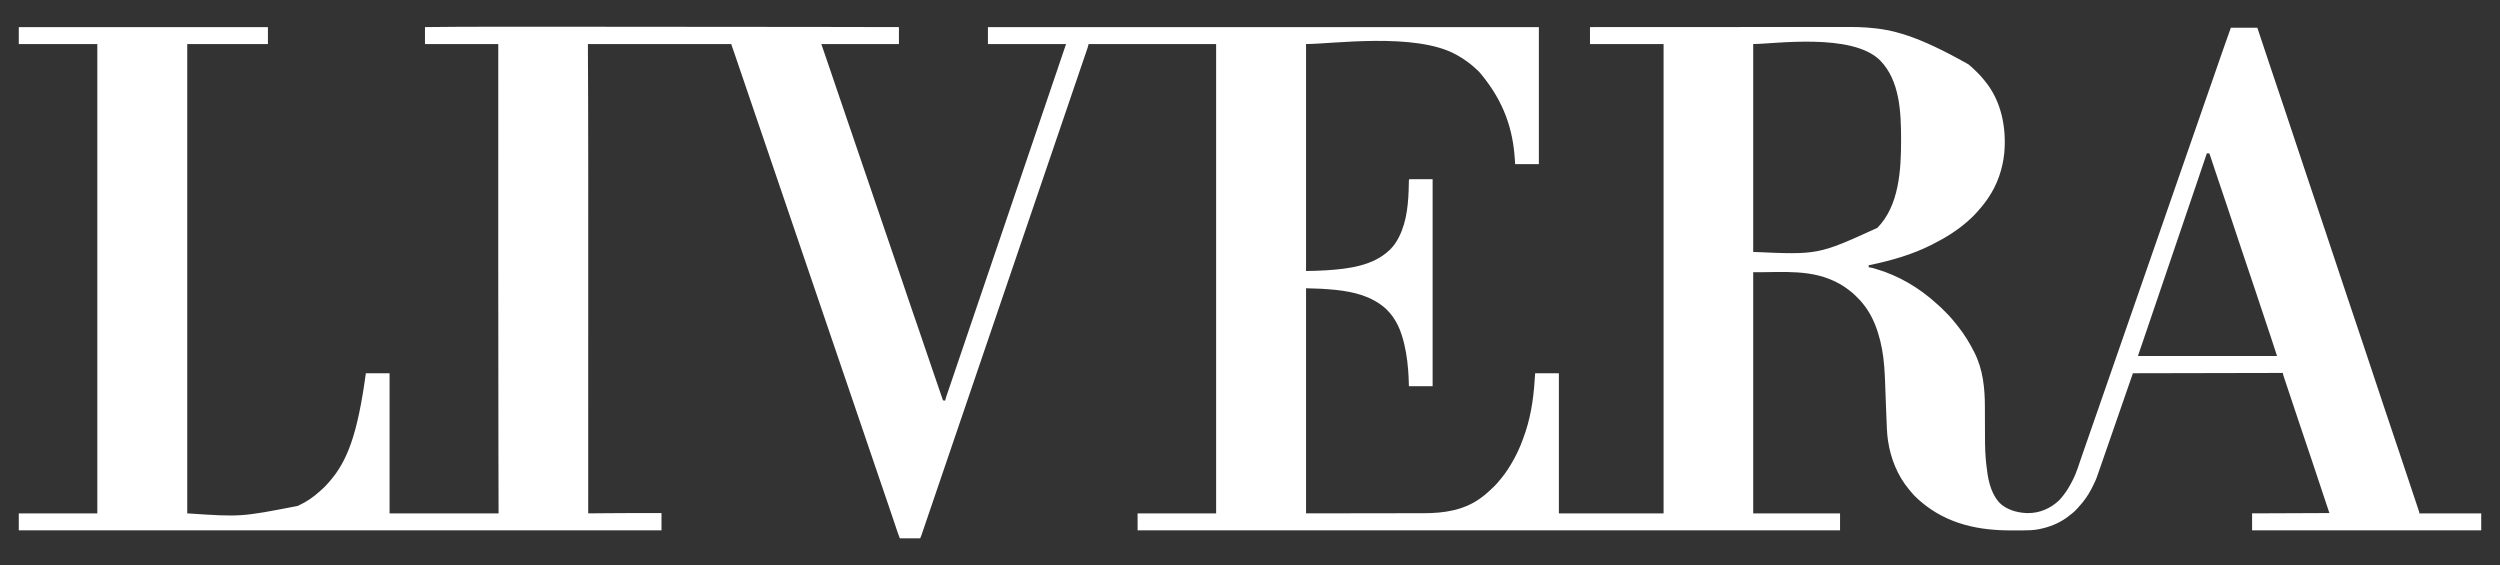 <?xml version="1.0" encoding="UTF-8"?>
<svg version="1.1" xmlns="http://www.w3.org/2000/svg" width="8118" height="1836">
<rect width="100%" height="100%" fill="#333333" stroke="none"/>
<path d="M0 0 C0.879 -0 1.757 -0.001 2.662 -0.001 C26.169 -0.011 49.676 -0.01 73.183 -0.006 C87.419 -0.003 101.655 -0.003 115.891 -0.005 C116.926 -0.005 117.961 -0.005 119.027 -0.005 C123.239 -0.006 127.452 -0.006 131.664 -0.006 C174.835 -0.011 218.005 -0.008 261.175 -0.001 C265.758 -0.001 270.341 0 274.925 0.001 C276.63 0.001 276.63 0.001 278.37 0.001 C302.56 0.005 326.749 0.006 350.938 0.007 C465.941 0.011 580.945 0.029 1100.102 0.629 C1100.919 0.631 1101.737 0.632 1102.579 0.634 C1185.587 0.784 1268.594 0.949 1351.602 1.129 C1351.602 19.279 1351.602 37.429 1351.602 56.129 C1268.442 56.129 1185.282 56.129 1099.602 56.129 C1115.236 102.326 1115.236 102.326 1131.199 148.391 C1137.814 167.345 1144.141 186.4 1150.543 205.426 C1160.673 235.579 1160.673 235.579 1171.102 265.629 C1178.819 287.483 1186.154 309.465 1193.544 331.431 C1203.674 361.581 1203.674 361.581 1214.102 391.629 C1221.819 413.483 1229.154 435.465 1236.544 457.431 C1246.674 487.581 1246.674 487.581 1257.102 517.629 C1264.819 539.483 1272.154 561.465 1279.544 583.431 C1289.674 613.581 1289.674 613.581 1300.102 643.629 C1307.491 664.554 1314.526 685.598 1321.602 706.629 C1332.228 738.276 1332.228 738.276 1343.164 769.817 C1350.367 790.227 1357.255 810.744 1364.164 831.254 C1364.462 832.139 1364.761 833.024 1365.068 833.936 C1366.551 838.338 1368.033 842.739 1369.516 847.141 C1369.803 847.992 1370.089 848.843 1370.385 849.72 C1370.958 851.421 1371.531 853.123 1372.104 854.825 C1377.774 871.658 1383.495 888.472 1389.255 905.273 C1391.259 911.12 1393.25 916.972 1395.239 922.825 C1401.776 942.061 1408.383 961.269 1415.106 980.441 C1419.728 993.631 1424.211 1006.861 1428.602 1020.129 C1433.022 1033.487 1437.553 1046.796 1442.227 1060.067 C1449.897 1081.85 1457.239 1103.742 1464.602 1125.629 C1473.763 1152.862 1482.969 1180.072 1492.556 1207.159 C1493.254 1209.143 1493.937 1211.133 1494.602 1213.129 C1496.912 1213.459 1499.222 1213.789 1501.602 1214.129 C1501.75 1213.536 1501.899 1212.943 1502.052 1212.332 C1504.174 1204.19 1506.862 1196.27 1509.61 1188.324 C1511.164 1183.828 1512.706 1179.328 1514.25 1174.829 C1514.759 1173.348 1514.759 1173.348 1515.278 1171.837 C1519.468 1159.627 1523.6 1147.397 1527.736 1135.168 C1530.013 1128.436 1532.291 1121.705 1534.571 1114.973 C1534.902 1113.995 1534.902 1113.995 1535.24 1112.997 C1539.009 1101.868 1542.798 1090.746 1546.602 1079.629 C1552.429 1062.6 1558.206 1045.553 1563.977 1028.504 C1570.212 1010.083 1576.454 991.663 1582.727 973.254 C1588.532 956.217 1594.321 939.175 1600.102 922.129 C1605.925 904.959 1611.755 887.792 1617.602 870.629 C1623.427 853.529 1629.237 836.425 1635.039 819.317 C1641.096 801.461 1647.156 783.606 1653.227 765.754 C1653.574 764.732 1653.922 763.71 1654.28 762.656 C1657.068 754.46 1659.856 746.263 1662.644 738.067 C1665.088 730.879 1667.533 723.692 1669.977 716.504 C1670.324 715.482 1670.672 714.46 1671.03 713.407 C1677.131 695.464 1683.222 677.517 1689.309 659.57 C1695.246 642.067 1701.191 624.567 1707.143 607.069 C1712.825 590.363 1718.497 573.653 1724.164 556.942 C1730.289 538.884 1736.424 520.83 1742.572 502.78 C1748.48 485.438 1754.368 468.089 1760.253 450.739 C1766.208 433.18 1772.172 415.624 1778.143 398.07 C1783.825 381.363 1789.497 364.653 1795.164 347.942 C1801.289 329.884 1807.424 311.83 1813.572 293.78 C1819.074 277.63 1824.559 261.474 1830.039 245.317 C1836.096 227.461 1842.156 209.606 1848.227 191.754 C1848.574 190.732 1848.922 189.71 1849.28 188.656 C1852.068 180.46 1854.856 172.263 1857.644 164.067 C1859.738 157.908 1861.833 151.75 1863.927 145.591 C1864.623 143.545 1865.319 141.499 1866.015 139.452 C1870.07 127.531 1874.119 115.608 1878.158 103.681 C1878.82 101.724 1879.483 99.767 1880.146 97.81 C1880.363 97.17 1880.58 96.53 1880.803 95.87 C1881.239 94.585 1881.674 93.3 1882.109 92.015 C1883.586 87.657 1885.061 83.297 1886.535 78.938 C1887.306 76.662 1888.077 74.386 1888.848 72.11 C1889.375 70.549 1889.375 70.549 1889.912 68.957 C1890.238 67.996 1890.564 67.035 1890.9 66.044 C1891.182 65.211 1891.464 64.378 1891.754 63.52 C1892.636 61.032 1893.621 58.581 1894.602 56.129 C1810.782 56.129 1726.962 56.129 1640.602 56.129 C1640.602 37.979 1640.602 19.829 1640.602 1.129 C2230.972 1.129 2821.342 1.129 3429.602 1.129 C3429.602 147.979 3429.602 294.829 3429.602 446.129 C3404.192 446.129 3378.782 446.129 3352.602 446.129 C3352.189 439.839 3351.777 433.548 3351.352 427.067 C3344.9 334.786 3317.853 244.634 3240.262 151.79 C3238.602 150.129 3238.602 150.129 3236.102 147.067 C3233.568 144.089 3230.909 141.681 3227.938 139.157 C3225.274 136.845 3222.729 134.425 3220.164 132.004 C3212.763 125.131 3204.71 119.135 3196.602 113.129 C3195.685 112.442 3195.685 112.442 3194.749 111.742 C3186.085 105.264 3177.066 99.6 3167.645 94.285 C3165.777 93.229 3163.922 92.153 3162.067 91.075 C3030.114 16.991 2756.006 56.358 2673.602 56.129 C2673.602 299.339 2673.602 542.549 2673.602 793.129 C2706.921 792.5 2706.921 792.5 2740.164 790.817 C2741.101 790.753 2742.038 790.689 2743.003 790.624 C2812.582 785.862 2890.806 776.071 2943.602 726.129 C2944.485 725.311 2945.368 724.492 2946.278 723.649 C2958.24 712.194 2967.036 698.791 2974.602 684.129 C2974.916 683.522 2975.23 682.914 2975.554 682.288 C3002.044 630.213 3006.369 567.431 3007.312 509.973 C3007.332 508.813 3007.332 508.813 3007.353 507.628 C3007.378 506.183 3007.398 504.738 3007.413 503.293 C3007.461 500.3 3007.647 497.994 3008.602 495.129 C3033.682 495.129 3058.762 495.129 3084.602 495.129 C3084.602 716.889 3084.602 938.649 3084.602 1167.129 C3059.192 1167.129 3033.782 1167.129 3007.602 1167.129 C3007.107 1152.279 3007.107 1152.279 3006.602 1137.129 C3006.238 1130.6 3005.856 1124.085 3005.352 1117.567 C3005.258 1116.331 3005.258 1116.331 3005.161 1115.07 C3002.198 1076.821 2996.422 1038.713 2984.602 1002.129 C2984.334 1001.278 2984.067 1000.427 2983.791 999.55 C2977.301 979.029 2968.124 959.66 2955.602 942.129 C2955.185 941.539 2954.769 940.949 2954.34 940.341 C2942.789 924.198 2928.203 909.993 2911.602 899.129 C2909.972 898.06 2909.972 898.06 2908.309 896.969 C2905.111 894.948 2901.879 893.019 2898.602 891.129 C2896.898 890.145 2896.898 890.145 2895.16 889.141 C2844.698 860.748 2782.08 854.382 2725.289 851.004 C2724.024 850.929 2722.76 850.853 2721.457 850.775 C2705.511 849.908 2689.573 849.599 2673.602 849.129 C2673.602 1090.359 2673.602 1331.589 2673.602 1580.129 C2742.097 1580.026 2810.593 1579.923 2881.164 1579.817 C2902.757 1579.792 2924.349 1579.767 2946.596 1579.741 C2966.026 1579.705 2966.026 1579.705 2985.456 1579.664 C2994.08 1579.647 3002.705 1579.637 3011.329 1579.632 C3021.3 1579.627 3031.272 1579.612 3041.243 1579.584 C3046.332 1579.57 3051.422 1579.56 3056.511 1579.564 C3121.125 1579.604 3185.946 1570.233 3239.602 1531.129 C3240.26 1530.656 3240.918 1530.184 3241.595 1529.696 C3249.435 1524.042 3256.937 1518.213 3263.977 1511.579 C3266.058 1509.636 3268.168 1507.771 3270.324 1505.915 C3275.089 1501.762 3279.573 1497.35 3284.039 1492.879 C3285.3 1491.618 3285.3 1491.618 3286.586 1490.33 C3292.341 1484.518 3297.582 1478.587 3302.602 1472.129 C3304.182 1470.272 3305.765 1468.418 3307.352 1466.567 C3323.376 1447.338 3336.551 1426.008 3348.602 1404.129 C3349.339 1402.796 3349.339 1402.796 3350.09 1401.436 C3364.864 1374.485 3375.935 1346.236 3385.602 1317.129 C3385.987 1315.97 3386.372 1314.81 3386.769 1313.615 C3406.904 1252.199 3413.928 1189.414 3417.602 1125.129 C3443.012 1125.129 3468.422 1125.129 3494.602 1125.129 C3494.602 1275.279 3494.602 1425.429 3494.602 1580.129 C3606.802 1580.129 3719.002 1580.129 3834.602 1580.129 C3834.602 1077.209 3834.602 574.289 3834.602 56.129 C3755.732 56.129 3676.862 56.129 3595.602 56.129 C3595.602 37.979 3595.602 19.829 3595.602 1.129 C3678.524 1.078 3761.446 1.03 3844.369 1.002 C3845.598 1.002 3846.827 1.002 3848.093 1.001 C3874.812 0.992 3901.53 0.984 3928.249 0.976 C3941.353 0.972 3954.458 0.969 3967.562 0.965 C3968.866 0.964 3970.17 0.964 3971.514 0.963 C4013.708 0.951 4055.902 0.928 4098.096 0.901 C4141.49 0.872 4184.884 0.854 4228.278 0.848 C4234.421 0.847 4240.563 0.846 4246.706 0.845 C4247.914 0.845 4249.123 0.844 4250.369 0.844 C4269.753 0.841 4289.137 0.827 4308.521 0.809 C4328.054 0.791 4347.587 0.785 4367.119 0.789 C4378.695 0.791 4390.271 0.785 4401.846 0.767 C4409.616 0.756 4417.385 0.756 4425.155 0.764 C4429.558 0.768 4433.961 0.769 4438.364 0.755 C4456.873 0.7 4475.25 1.176 4493.715 2.507 C4494.568 2.569 4495.422 2.63 4496.301 2.693 C4576.342 8.557 4656.232 26.902 4824.602 122.129 C4825.336 122.741 4825.336 122.741 4826.084 123.365 C4834.674 130.533 4842.817 138.026 4850.699 145.966 C4852.424 147.702 4854.16 149.427 4855.897 151.151 C4862.59 157.836 4868.739 164.696 4874.602 172.129 C4875.613 173.35 4876.628 174.568 4877.649 175.782 C4931.367 240.627 4948.177 327.261 4940.961 409.453 C4935.872 461.516 4918.272 512.884 4888.602 556.129 C4887.906 557.148 4887.906 557.148 4887.196 558.187 C4881.033 567.161 4874.657 575.829 4867.602 584.129 C4866.774 585.13 4865.947 586.13 4865.094 587.161 C4852.124 602.792 4838.115 617.988 4822.602 631.129 C4821.115 632.433 4821.115 632.433 4819.598 633.762 C4785.546 663.532 4746.904 686.874 4706.602 707.129 C4705.602 707.637 4704.602 708.144 4703.571 708.667 C4642.866 739.327 4576.68 758.302 4510.43 772.512 C4509.664 772.677 4508.898 772.842 4508.109 773.012 C4502.841 774.129 4502.841 774.129 4500.602 774.129 C4500.602 776.439 4500.602 778.749 4500.602 781.129 C4501.627 781.213 4502.651 781.297 4503.707 781.383 C4510.277 782.214 4516.576 784.206 4522.914 786.067 C4523.593 786.265 4524.272 786.463 4524.971 786.667 C4598.452 808.218 4666.661 848.814 4722.871 900.645 C4724.301 901.946 4725.736 903.243 4727.21 904.493 C4733.738 910.045 4739.739 916.116 4745.784 922.181 C4747.66 924.063 4749.542 925.939 4751.424 927.815 C4757.362 933.75 4763.199 939.696 4768.602 946.129 C4769.574 947.248 4770.548 948.365 4771.524 949.481 C4777.98 956.934 4784.219 964.522 4790.226 972.342 C4791.133 973.52 4792.043 974.695 4792.958 975.866 C4812.222 1000.553 4828.479 1027.227 4842.602 1055.129 C4842.982 1055.874 4843.363 1056.619 4843.755 1057.386 C4871.812 1112.71 4877.864 1173.298 4877.941 1234.278 C4877.949 1238.859 4877.97 1243.439 4877.99 1248.019 C4878.038 1259.618 4878.071 1271.218 4878.102 1282.817 C4878.135 1295.336 4878.172 1307.855 4878.226 1320.374 C4878.245 1324.895 4878.261 1329.416 4878.266 1333.938 C4878.304 1363.017 4879.113 1392.021 4882.414 1420.942 C4882.498 1421.694 4882.582 1422.446 4882.668 1423.221 C4887.217 1463.871 4894.133 1507.488 4920.602 1540.129 C4921.386 1541.181 4922.169 1542.233 4922.977 1543.317 C4945.524 1567.475 4980.437 1577.676 5012.602 1579.129 C5013.514 1579.171 5014.427 1579.212 5015.367 1579.254 C5054.636 1580.113 5090.655 1564.512 5118.934 1537.836 C5123.18 1533.528 5126.909 1528.913 5130.602 1524.129 C5131.75 1522.722 5131.75 1522.722 5132.922 1521.286 C5144.034 1507.422 5152.786 1492.041 5160.977 1476.317 C5161.535 1475.246 5162.094 1474.174 5162.669 1473.07 C5169.897 1458.952 5175.674 1444.62 5180.681 1429.581 C5182.298 1424.725 5183.941 1419.877 5185.578 1415.028 C5185.913 1414.033 5186.249 1413.039 5186.594 1412.014 C5189.984 1401.965 5193.471 1391.951 5196.977 1381.942 C5198.225 1378.376 5199.472 1374.809 5200.719 1371.243 C5201.033 1370.345 5201.347 1369.448 5201.67 1368.523 C5205.501 1357.566 5209.301 1346.597 5213.102 1335.629 C5218.397 1320.353 5223.708 1305.081 5229.039 1289.817 C5234.977 1272.818 5240.873 1255.805 5246.757 1238.788 C5252.15 1223.195 5257.566 1207.61 5263.009 1192.034 C5268.234 1177.076 5273.423 1162.104 5278.602 1147.129 C5284.403 1130.355 5290.223 1113.588 5296.076 1096.832 C5301.104 1082.438 5306.108 1068.035 5311.102 1053.629 C5316.398 1038.353 5321.708 1023.081 5327.039 1007.817 C5332.977 990.818 5338.873 973.805 5344.757 956.788 C5350.15 941.195 5355.566 925.61 5361.009 910.034 C5366.234 895.076 5371.423 880.104 5376.602 865.129 C5382.403 848.355 5388.223 831.588 5394.076 814.832 C5399.104 800.438 5404.108 786.035 5409.102 771.629 C5414.398 756.353 5419.708 741.081 5425.039 725.817 C5430.977 708.818 5436.873 691.805 5442.757 674.788 C5448.15 659.195 5453.566 643.61 5459.009 628.034 C5464.234 613.076 5469.423 598.104 5474.602 583.129 C5480.403 566.355 5486.223 549.588 5492.076 532.832 C5497.104 518.438 5502.108 504.035 5507.102 489.629 C5512.398 474.353 5517.708 459.081 5523.039 443.817 C5528.588 427.931 5534.102 412.033 5539.602 396.129 C5545.101 380.226 5550.616 364.328 5556.164 348.442 C5561.452 333.302 5566.722 318.156 5571.977 303.004 C5572.33 301.985 5572.684 300.965 5573.048 299.915 C5575.567 292.653 5578.084 285.391 5580.602 278.129 C5583.476 269.838 5586.351 261.546 5589.227 253.254 C5589.757 251.725 5589.757 251.725 5590.299 250.164 C5595.523 235.102 5600.766 220.047 5606.021 204.996 C5611.023 190.671 5616.005 176.34 5620.977 162.004 C5621.33 160.985 5621.684 159.966 5622.048 158.916 C5624.566 151.654 5627.084 144.392 5629.602 137.129 C5634.928 121.766 5640.256 106.403 5645.59 91.043 C5646.257 89.123 5646.924 87.203 5647.59 85.282 C5657.115 57.845 5666.804 30.471 5676.602 3.129 C5704.982 3.129 5733.362 3.129 5762.602 3.129 C5766.482 14.781 5770.362 26.433 5774.36 38.438 C5776.848 45.907 5779.336 53.377 5781.824 60.846 C5785.757 72.65 5789.69 84.454 5793.62 96.259 C5796.485 104.864 5799.351 113.47 5802.219 122.074 C5803.73 126.61 5805.241 131.145 5806.751 135.682 C5812.454 152.819 5818.181 169.946 5824.045 187.028 C5834.668 217.982 5844.947 249.053 5855.284 280.103 C5858.325 289.24 5861.369 298.376 5864.413 307.512 C5869.857 323.849 5875.299 340.187 5880.74 356.525 C5881.064 357.496 5881.387 358.467 5881.72 359.467 C5884.342 367.34 5886.964 375.212 5889.586 383.085 C5891.878 389.968 5894.171 396.851 5896.463 403.734 C5896.786 404.704 5897.109 405.673 5897.442 406.672 C5902.868 422.963 5908.294 439.254 5913.722 455.544 C5916.752 464.636 5919.78 473.729 5922.808 482.822 C5937.059 525.752 5937.059 525.752 5951.588 568.588 C5961.771 598.212 5971.583 627.963 5981.477 657.683 C5984.547 666.904 5987.619 676.124 5990.691 685.344 C5996.184 701.832 6001.676 718.319 6007.168 734.807 C6007.494 735.787 6007.82 736.766 6008.157 737.776 C6010.803 745.721 6013.449 753.667 6016.095 761.612 C6018.409 768.559 6020.722 775.506 6023.036 782.452 C6023.362 783.431 6023.688 784.409 6024.024 785.418 C6029.499 801.858 6034.976 818.298 6040.453 834.737 C6043.511 843.913 6046.567 853.089 6049.622 862.266 C6064.365 906.649 6064.365 906.649 6079.394 950.935 C6089.236 979.586 6098.715 1008.361 6108.284 1037.103 C6111.325 1046.24 6114.369 1055.376 6117.413 1064.512 C6122.857 1080.849 6128.299 1097.187 6133.74 1113.525 C6134.064 1114.496 6134.387 1115.467 6134.72 1116.467 C6137.342 1124.34 6139.964 1132.212 6142.586 1140.085 C6144.878 1146.968 6147.171 1153.851 6149.463 1160.734 C6149.786 1161.704 6150.109 1162.673 6150.442 1163.672 C6155.868 1179.963 6161.294 1196.254 6166.722 1212.544 C6169.752 1221.636 6172.78 1230.729 6175.808 1239.822 C6191.087 1285.785 6191.087 1285.785 6206.653 1331.652 C6214.093 1353.334 6221.316 1375.089 6228.57 1396.833 C6229.829 1400.608 6231.089 1404.382 6232.348 1408.157 C6235.857 1418.67 6239.364 1429.183 6242.87 1439.697 C6243.202 1440.692 6243.202 1440.692 6243.54 1441.706 C6243.761 1442.37 6243.983 1443.034 6244.211 1443.718 C6244.659 1445.062 6245.108 1446.407 6245.556 1447.751 C6245.778 1448.418 6246.001 1449.085 6246.23 1449.772 C6249.869 1460.687 6253.513 1471.601 6257.159 1482.515 C6260.928 1493.798 6264.693 1505.082 6268.456 1516.368 C6270.558 1522.674 6272.662 1528.98 6274.77 1535.285 C6276.739 1541.176 6278.704 1547.068 6280.665 1552.961 C6281.386 1555.125 6282.108 1557.288 6282.832 1559.45 C6283.817 1562.39 6284.795 1565.332 6285.773 1568.275 C6286.063 1569.137 6286.353 1569.999 6286.652 1570.887 C6286.911 1571.673 6287.171 1572.458 6287.438 1573.267 C6287.665 1573.946 6287.891 1574.624 6288.124 1575.323 C6288.602 1577.129 6288.602 1577.129 6288.602 1580.129 C6354.932 1580.129 6421.262 1580.129 6489.602 1580.129 C6489.602 1598.279 6489.602 1616.429 6489.602 1635.129 C6244.082 1635.129 5998.562 1635.129 5745.602 1635.129 C5745.602 1616.979 5745.602 1598.829 5745.602 1580.129 C5828.432 1579.799 5911.262 1579.469 5996.602 1579.129 C5984.846 1543.84 5973.089 1508.551 5960.977 1472.192 C5957.293 1461.132 5953.609 1450.072 5949.814 1438.677 C5946.452 1428.587 5946.452 1428.587 5943.09 1418.499 C5941.616 1414.075 5940.142 1409.651 5938.669 1405.226 C5931.062 1382.377 5923.43 1359.539 5915.623 1336.757 C5908.731 1316.64 5901.989 1296.473 5895.259 1276.301 C5894.217 1273.179 5893.176 1270.058 5892.134 1266.937 C5888.858 1257.125 5885.584 1247.312 5882.312 1237.498 C5878.559 1226.243 5874.801 1214.99 5871.041 1203.737 C5868.108 1194.959 5865.178 1186.179 5862.251 1177.399 C5860.511 1172.182 5858.771 1166.966 5857.026 1161.751 C5855.399 1156.885 5853.775 1152.017 5852.155 1147.148 C5851.56 1145.362 5850.964 1143.576 5850.365 1141.791 C5849.552 1139.363 5848.744 1136.934 5847.937 1134.503 C5847.698 1133.793 5847.458 1133.083 5847.212 1132.351 C5846.264 1129.478 5845.602 1127.177 5845.602 1124.129 C5684.892 1124.459 5524.182 1124.789 5358.602 1125.129 C5346.921 1158.588 5346.921 1158.588 5335.323 1192.074 C5333.34 1197.828 5331.353 1203.58 5329.367 1209.333 C5328.967 1210.491 5328.567 1211.65 5328.155 1212.845 C5324.107 1224.568 5320.044 1236.287 5315.977 1248.004 C5315.63 1249.005 5315.282 1250.005 5314.925 1251.036 C5313.18 1256.062 5311.435 1261.088 5309.69 1266.114 C5306.533 1275.206 5303.378 1284.299 5300.223 1293.391 C5299.518 1295.423 5298.813 1297.454 5298.108 1299.485 C5294.087 1311.075 5290.069 1322.665 5286.059 1334.258 C5285.492 1335.898 5285.492 1335.898 5284.913 1337.57 C5284.535 1338.664 5284.157 1339.757 5283.767 1340.884 C5276.923 1360.668 5270.073 1380.45 5263.155 1400.208 C5259.892 1409.533 5256.66 1418.867 5253.465 1428.215 C5239.799 1468.133 5239.799 1468.133 5231.602 1485.129 C5231.093 1486.202 5231.093 1486.202 5230.574 1487.297 C5228.354 1491.964 5226.02 1496.562 5223.602 1501.129 C5223.226 1501.844 5222.85 1502.559 5222.463 1503.295 C5211.962 1523.122 5199.14 1541.256 5183.856 1557.688 C5181.934 1559.77 5180.106 1561.894 5178.289 1564.067 C5168.466 1575.281 5156.611 1584.4 5144.602 1593.129 C5143.991 1593.575 5143.381 1594.021 5142.752 1594.48 C5116.488 1613.435 5085.612 1625.168 5053.977 1631.379 C5053.216 1631.531 5052.454 1631.682 5051.67 1631.837 C5034.642 1634.962 5017.648 1635.443 5000.387 1635.43 C4998.079 1635.434 4995.771 1635.438 4993.463 1635.443 C4988.643 1635.451 4983.823 1635.45 4979.003 1635.445 C4974.141 1635.44 4969.279 1635.447 4964.417 1635.466 C4861.457 1635.85 4755.923 1616.562 4667.922 1540.231 C4665.908 1538.407 4663.86 1536.638 4661.789 1534.879 C4653.058 1527.244 4644.963 1518.947 4637.766 1509.852 C4635.506 1507.009 4633.153 1504.262 4630.789 1501.504 C4594.154 1457.496 4572.28 1402.354 4563.602 1346.129 C4563.391 1344.77 4563.391 1344.77 4563.177 1343.384 C4561.287 1330.705 4560.318 1317.989 4559.699 1305.192 C4559.659 1304.38 4559.619 1303.567 4559.578 1302.73 C4558.62 1283.232 4557.921 1263.723 4557.199 1244.215 C4557.137 1242.527 4557.074 1240.839 4557.012 1239.151 C4556.428 1223.393 4555.848 1207.635 4555.282 1191.876 C4554.999 1184.023 4554.711 1176.169 4554.417 1168.316 C4554.263 1164.211 4554.112 1160.106 4553.969 1156 C4553.359 1138.566 4552.493 1121.181 4551.115 1103.788 C4551.023 1102.614 4551.023 1102.614 4550.928 1101.416 C4547.997 1064.656 4541.859 1028.296 4530.602 993.129 C4530.243 992 4529.884 990.872 4529.514 989.708 C4519.113 957.567 4504.076 926.372 4482.602 900.129 C4481.819 899.145 4481.037 898.16 4480.231 897.145 C4475.958 891.814 4471.53 886.854 4466.602 882.129 C4464.105 879.653 4461.632 877.161 4459.199 874.622 C4452.18 867.375 4444.658 861.184 4436.602 855.129 C4435.993 854.665 4435.384 854.201 4434.757 853.722 C4425.738 846.849 4416.511 840.645 4406.602 835.129 C4405.766 834.664 4404.931 834.198 4404.071 833.719 C4317.223 785.818 4223.824 797.767 4125.602 797.129 C4125.602 1055.519 4125.602 1313.909 4125.602 1580.129 C4218.662 1580.129 4311.722 1580.129 4407.602 1580.129 C4407.602 1598.279 4407.602 1616.429 4407.602 1635.129 C3654.872 1635.129 2902.142 1635.129 2126.602 1635.129 C2126.602 1616.979 2126.602 1598.829 2126.602 1580.129 C2210.752 1580.129 2294.902 1580.129 2381.602 1580.129 C2381.602 1077.209 2381.602 574.289 2381.602 56.129 C2244.982 56.129 2108.362 56.129 1967.602 56.129 C1966.612 59.759 1965.622 63.389 1964.602 67.129 C1963.553 70.378 1962.484 73.607 1961.371 76.833 C1961.064 77.732 1960.757 78.631 1960.44 79.558 C1959.435 82.5 1958.425 85.439 1957.414 88.379 C1956.7 90.467 1955.986 92.554 1955.272 94.642 C1953.79 98.978 1952.305 103.313 1950.82 107.648 C1947.691 116.784 1944.583 125.928 1941.474 135.071 C1935.911 151.429 1930.333 167.782 1924.747 184.132 C1920.022 197.961 1915.31 211.794 1910.602 225.629 C1905.326 241.133 1900.042 256.633 1894.747 272.13 C1890.022 285.96 1885.31 299.794 1880.602 313.629 C1875.326 329.133 1870.042 344.633 1864.747 360.13 C1860.022 373.96 1855.31 387.794 1850.602 401.629 C1845.326 417.133 1840.042 432.633 1834.747 448.13 C1830.022 461.96 1825.31 475.794 1820.602 489.629 C1815.326 505.133 1810.042 520.633 1804.747 536.13 C1800.022 549.96 1795.31 563.794 1790.602 577.629 C1785.326 593.133 1780.042 608.633 1774.747 624.13 C1770.022 637.96 1765.31 651.794 1760.602 665.629 C1755.326 681.133 1750.042 696.633 1744.747 712.13 C1740.022 725.96 1735.31 739.794 1730.602 753.629 C1725.326 769.133 1720.042 784.633 1714.747 800.13 C1710.022 813.96 1705.31 827.794 1700.602 841.629 C1695.61 856.299 1690.612 870.966 1685.602 885.629 C1680.635 900.168 1675.677 914.71 1670.727 929.254 C1670.394 930.232 1670.061 931.21 1669.718 932.218 C1667.346 939.188 1664.974 946.159 1662.602 953.129 C1659.894 961.088 1657.185 969.046 1654.477 977.004 C1654.144 977.983 1653.811 978.961 1653.468 979.97 C1648.569 994.36 1643.661 1008.747 1638.747 1023.132 C1634.022 1036.961 1629.31 1050.794 1624.602 1064.629 C1619.326 1080.133 1614.042 1095.633 1608.747 1111.13 C1604.022 1124.96 1599.31 1138.794 1594.602 1152.629 C1589.326 1168.133 1584.042 1183.633 1578.747 1199.13 C1574.022 1212.96 1569.31 1226.794 1564.602 1240.629 C1559.326 1256.133 1554.042 1271.633 1548.747 1287.13 C1544.022 1300.96 1539.31 1314.794 1534.602 1328.629 C1529.326 1344.133 1524.042 1359.633 1518.747 1375.13 C1514.022 1388.96 1509.31 1402.794 1504.602 1416.629 C1499.326 1432.133 1494.042 1447.633 1488.747 1463.13 C1484.022 1476.96 1479.31 1490.794 1474.602 1504.629 C1469.326 1520.133 1464.042 1535.633 1458.747 1551.13 C1454.363 1563.965 1449.988 1576.802 1445.618 1589.642 C1444.61 1592.604 1443.602 1595.566 1442.594 1598.527 C1441.927 1600.484 1441.26 1602.442 1440.594 1604.399 C1440.101 1605.848 1440.101 1605.848 1439.597 1607.326 C1437.578 1613.257 1435.563 1619.19 1433.55 1625.124 C1432.252 1628.948 1430.952 1632.771 1429.652 1636.594 C1429.04 1638.394 1428.43 1640.195 1427.82 1641.996 C1426.982 1644.472 1426.14 1646.947 1425.297 1649.422 C1425.052 1650.149 1424.807 1650.876 1424.554 1651.625 C1423.418 1654.951 1422.18 1657.974 1420.602 1661.129 C1398.822 1661.129 1377.042 1661.129 1354.602 1661.129 C1352.287 1655.342 1350.051 1649.729 1348.075 1643.852 C1347.853 1643.194 1347.63 1642.535 1347.402 1641.857 C1346.677 1639.708 1345.956 1637.557 1345.235 1635.407 C1344.718 1633.874 1344.202 1632.341 1343.685 1630.808 C1342.594 1627.571 1341.504 1624.332 1340.416 1621.094 C1338.713 1616.024 1337.006 1610.956 1335.297 1605.888 C1335.015 1605.05 1334.732 1604.212 1334.441 1603.349 C1333.874 1601.666 1333.307 1599.984 1332.74 1598.301 C1331.897 1595.801 1331.055 1593.301 1330.213 1590.801 C1326.182 1578.839 1322.128 1566.885 1318.039 1554.942 C1317.505 1553.381 1316.971 1551.819 1316.436 1550.258 C1315.645 1547.948 1314.855 1545.637 1314.064 1543.327 C1310.562 1533.099 1307.084 1522.864 1303.602 1512.629 C1298.61 1497.96 1293.612 1483.293 1288.602 1468.629 C1283.25 1452.966 1277.912 1437.298 1272.58 1421.627 C1267.95 1408.021 1263.312 1394.417 1258.664 1380.817 C1253.096 1364.522 1247.55 1348.22 1242.01 1331.916 C1236.916 1316.925 1231.81 1301.939 1226.69 1286.957 C1221.984 1273.185 1217.29 1259.408 1212.602 1245.629 C1207.61 1230.96 1202.612 1216.293 1197.602 1201.629 C1192.25 1185.967 1186.913 1170.3 1181.581 1154.63 C1176.93 1140.961 1172.27 1127.293 1167.602 1113.629 C1162.25 1097.967 1156.913 1082.3 1151.581 1066.63 C1146.93 1052.961 1142.27 1039.293 1137.602 1025.629 C1132.25 1009.967 1126.913 994.3 1121.581 978.63 C1116.93 964.961 1112.27 951.293 1107.602 937.629 C1102.25 921.967 1096.913 906.3 1091.581 890.63 C1086.93 876.961 1082.27 863.293 1077.602 849.629 C1072.25 833.967 1066.913 818.3 1061.581 802.63 C1056.93 788.961 1052.27 775.293 1047.602 761.629 C1042.25 745.967 1036.913 730.3 1031.581 714.63 C1026.93 700.961 1022.27 687.293 1017.602 673.629 C1012.25 657.966 1006.912 642.298 1001.58 626.627 C996.95 613.021 992.312 599.417 987.664 585.817 C982.096 569.522 976.55 553.22 971.01 536.916 C965.916 521.925 960.81 506.939 955.69 491.957 C950.984 478.185 946.29 464.408 941.602 450.629 C936.61 435.96 931.612 421.293 926.602 406.629 C921.25 390.967 915.913 375.3 910.581 359.63 C905.93 345.961 901.27 332.293 896.602 318.629 C891.25 302.967 885.913 287.3 880.581 271.63 C875.93 257.961 871.27 244.293 866.602 230.629 C861.25 214.967 855.913 199.3 850.581 183.63 C845.648 169.135 840.707 154.642 835.755 140.153 C832.29 130.012 828.832 119.869 825.383 109.723 C825.026 108.673 824.669 107.623 824.301 106.541 C822.568 101.444 820.836 96.346 819.106 91.249 C818.469 89.375 817.832 87.502 817.196 85.629 C816.74 84.288 816.74 84.288 816.275 82.92 C814.03 76.334 811.726 69.77 809.353 63.229 C807.602 58.345 807.602 58.345 807.602 56.129 C653.822 56.129 500.042 56.129 341.602 56.129 C341.846 114.155 341.846 114.155 342.096 173.352 C342.285 222.385 342.285 222.385 342.358 244.415 C342.365 246.715 342.373 249.016 342.38 251.316 C342.627 325.523 342.708 399.73 342.715 473.938 C342.715 474.704 342.715 475.47 342.716 476.259 C342.72 515.397 342.715 554.535 342.706 593.673 C342.701 619.005 342.698 644.336 342.697 669.668 C342.697 670.526 342.697 671.384 342.697 672.268 C342.696 680.112 342.696 687.956 342.696 695.801 C342.695 715.245 342.694 734.688 342.693 754.132 C342.693 755.015 342.693 755.897 342.693 756.806 C342.69 799.058 342.684 841.309 342.677 883.561 C342.675 898.103 342.673 912.644 342.67 927.186 C342.67 928.088 342.67 928.991 342.67 929.921 C342.664 972.407 342.66 1014.892 342.657 1057.377 C342.657 1060.158 342.657 1062.938 342.656 1065.719 C342.655 1084.155 342.654 1102.591 342.653 1121.027 C342.65 1157.667 342.647 1194.306 342.644 1230.946 C342.644 1232.688 342.644 1234.43 342.644 1236.173 C342.638 1313.954 342.628 1391.735 342.618 1469.516 C342.618 1470.602 342.618 1470.602 342.617 1471.709 C342.612 1507.849 342.607 1543.989 342.602 1580.129 C343.496 1580.122 343.496 1580.122 344.408 1580.114 C359.269 1579.987 374.13 1579.863 388.991 1579.741 C396.179 1579.683 403.368 1579.623 410.556 1579.561 C467.239 1579.075 523.917 1579.029 580.602 1579.129 C580.602 1597.609 580.602 1616.089 580.602 1635.129 C-108.108 1635.129 -796.818 1635.129 -1506.398 1635.129 C-1506.398 1616.979 -1506.398 1598.829 -1506.398 1580.129 C-1422.248 1580.129 -1338.098 1580.129 -1251.398 1580.129 C-1251.398 1077.209 -1251.398 574.289 -1251.398 56.129 C-1335.548 56.129 -1419.698 56.129 -1506.398 56.129 C-1506.398 37.979 -1506.398 19.829 -1506.398 1.129 C-1239.428 1.129 -972.458 1.129 -697.398 1.129 C-697.398 19.279 -697.398 37.429 -697.398 56.129 C-783.858 56.129 -870.318 56.129 -959.398 56.129 C-959.398 559.049 -959.398 1061.969 -959.398 1580.129 C-785.32 1591.796 -785.32 1591.796 -601.398 1556.129 C-600.537 1555.749 -599.677 1555.369 -598.79 1554.977 C-572.741 1543.332 -549.932 1527.578 -528.867 1508.379 C-526.375 1506.108 -523.856 1503.869 -521.336 1501.629 C-513.857 1494.889 -506.934 1487.781 -500.398 1480.129 C-499.506 1479.112 -498.613 1478.095 -497.719 1477.079 C-439.424 1410.476 -406.37 1323.261 -379.398 1125.129 C-353.988 1125.129 -328.578 1125.129 -302.398 1125.129 C-302.398 1275.279 -302.398 1425.429 -302.398 1580.129 C-185.578 1580.129 -68.758 1580.129 51.602 1580.129 C51.53 1553.067 51.457 1526.004 51.383 1498.122 C51.297 1462.935 51.297 1462.935 51.262 1447.59 C51.26 1446.429 51.257 1445.268 51.254 1444.071 C51.25 1442.28 51.25 1442.28 51.246 1440.452 C51.243 1439.2 51.24 1437.948 51.238 1436.658 C51.194 1417.504 51.152 1398.351 51.111 1379.197 C51.105 1376.411 51.099 1373.625 51.093 1370.839 C50.92 1290.908 50.778 1210.977 50.535 790.239 C50.535 789.192 50.535 789.192 50.535 788.124 C50.53 717.961 50.53 647.798 50.539 524.191 C50.539 519.175 50.54 514.16 50.54 509.144 C50.546 433.065 50.553 356.986 50.576 193.424 C50.576 192.311 50.577 191.199 50.577 190.053 C50.584 145.412 50.593 100.771 50.602 56.129 C-27.938 56.129 -106.478 56.129 -187.398 56.129 C-187.398 37.979 -187.398 19.829 -187.398 1.129 C-124.931 0.382 -62.471 0.025 0 0 Z M4125.602 56.129 C4125.602 278.879 4125.602 501.629 4125.602 731.129 C4336.655 740.645 4336.655 740.645 4528.602 653.129 C4599.777 581.209 4605.879 463.455 4605.789 368.129 C4605.789 366.923 4605.788 365.716 4605.787 364.473 C4605.67 277.268 4601.95 174.512 4537.172 108.676 C4445.834 18.674 4192.603 56.129 4125.602 56.129 Z M5598.602 411.129 C5598.307 412.003 5598.013 412.877 5597.709 413.777 C5572.457 488.647 5572.457 488.647 5563.597 514.518 C5558.738 528.712 5553.919 542.92 5549.102 557.129 C5543.346 574.106 5537.578 591.077 5531.778 608.038 C5526.528 623.393 5521.312 638.761 5516.102 654.129 C5510.346 671.106 5504.578 688.077 5498.778 705.038 C5493.528 720.393 5488.312 735.761 5483.102 751.129 C5477.346 768.106 5471.578 785.077 5465.778 802.038 C5460.528 817.393 5455.312 832.761 5450.102 848.129 C5444.346 865.106 5438.578 882.077 5432.778 899.038 C5427.528 914.393 5422.312 929.761 5417.102 945.129 C5411.871 960.559 5406.635 975.987 5401.365 991.403 C5399.108 998.003 5396.855 1004.604 5394.601 1011.204 C5393.889 1013.287 5393.178 1015.37 5392.466 1017.453 C5389.964 1024.775 5387.464 1032.099 5384.969 1039.423 C5384.144 1041.842 5383.319 1044.26 5382.492 1046.678 C5381.341 1050.045 5380.194 1053.413 5379.047 1056.782 C5378.698 1057.8 5378.349 1058.819 5377.989 1059.869 C5377.673 1060.799 5377.357 1061.729 5377.032 1062.688 C5376.754 1063.501 5376.477 1064.315 5376.191 1065.153 C5375.507 1067.105 5375.507 1067.105 5375.602 1069.129 C5524.432 1069.129 5673.262 1069.129 5826.602 1069.129 C5816.675 1038.498 5816.675 1038.498 5806.577 1007.925 C5805.859 1005.77 5805.141 1003.614 5804.423 1001.458 C5802.517 995.736 5800.61 990.015 5798.701 984.294 C5796.675 978.216 5794.649 972.137 5792.623 966.058 C5789.008 955.211 5785.391 944.364 5781.774 933.517 C5778.529 923.785 5775.285 914.053 5772.042 904.32 C5768.232 892.885 5764.421 881.449 5760.608 870.015 C5758.607 864.011 5756.605 858.007 5754.605 852.002 C5747.341 830.199 5740.064 808.401 5732.611 786.662 C5724.699 763.582 5716.999 740.433 5709.297 717.283 C5707.249 711.13 5705.2 704.979 5703.151 698.827 C5699.714 688.51 5696.279 678.194 5692.844 667.876 C5692.52 666.905 5692.52 666.905 5692.19 665.913 C5690.442 660.661 5688.694 655.41 5686.946 650.158 C5685.417 645.566 5683.888 640.974 5682.36 636.382 C5682.144 635.735 5681.929 635.088 5681.707 634.421 C5678.071 623.5 5674.434 612.58 5670.796 601.659 C5668.773 595.585 5666.75 589.511 5664.729 583.436 C5656.374 558.323 5647.965 533.231 5639.387 508.193 C5639.117 507.406 5638.848 506.62 5638.57 505.81 C5638.178 504.664 5638.178 504.664 5637.777 503.495 C5634.793 494.779 5631.867 486.044 5628.967 477.299 C5628.089 474.653 5627.209 472.007 5626.329 469.361 C5624.48 463.805 5622.635 458.249 5620.789 452.692 C5618.599 446.096 5616.407 439.501 5614.213 432.906 C5613.349 430.308 5612.487 427.71 5611.625 425.111 C5611.105 423.547 5610.584 421.982 5610.063 420.417 C5609.827 419.703 5609.591 418.989 5609.348 418.254 C5608.144 414.623 5608.144 414.623 5606.602 411.129 C5603.962 411.129 5601.322 411.129 5598.602 411.129 Z " fill="#FFFFFF" transform="translate(1567.398,86.871)"/>
</svg>
